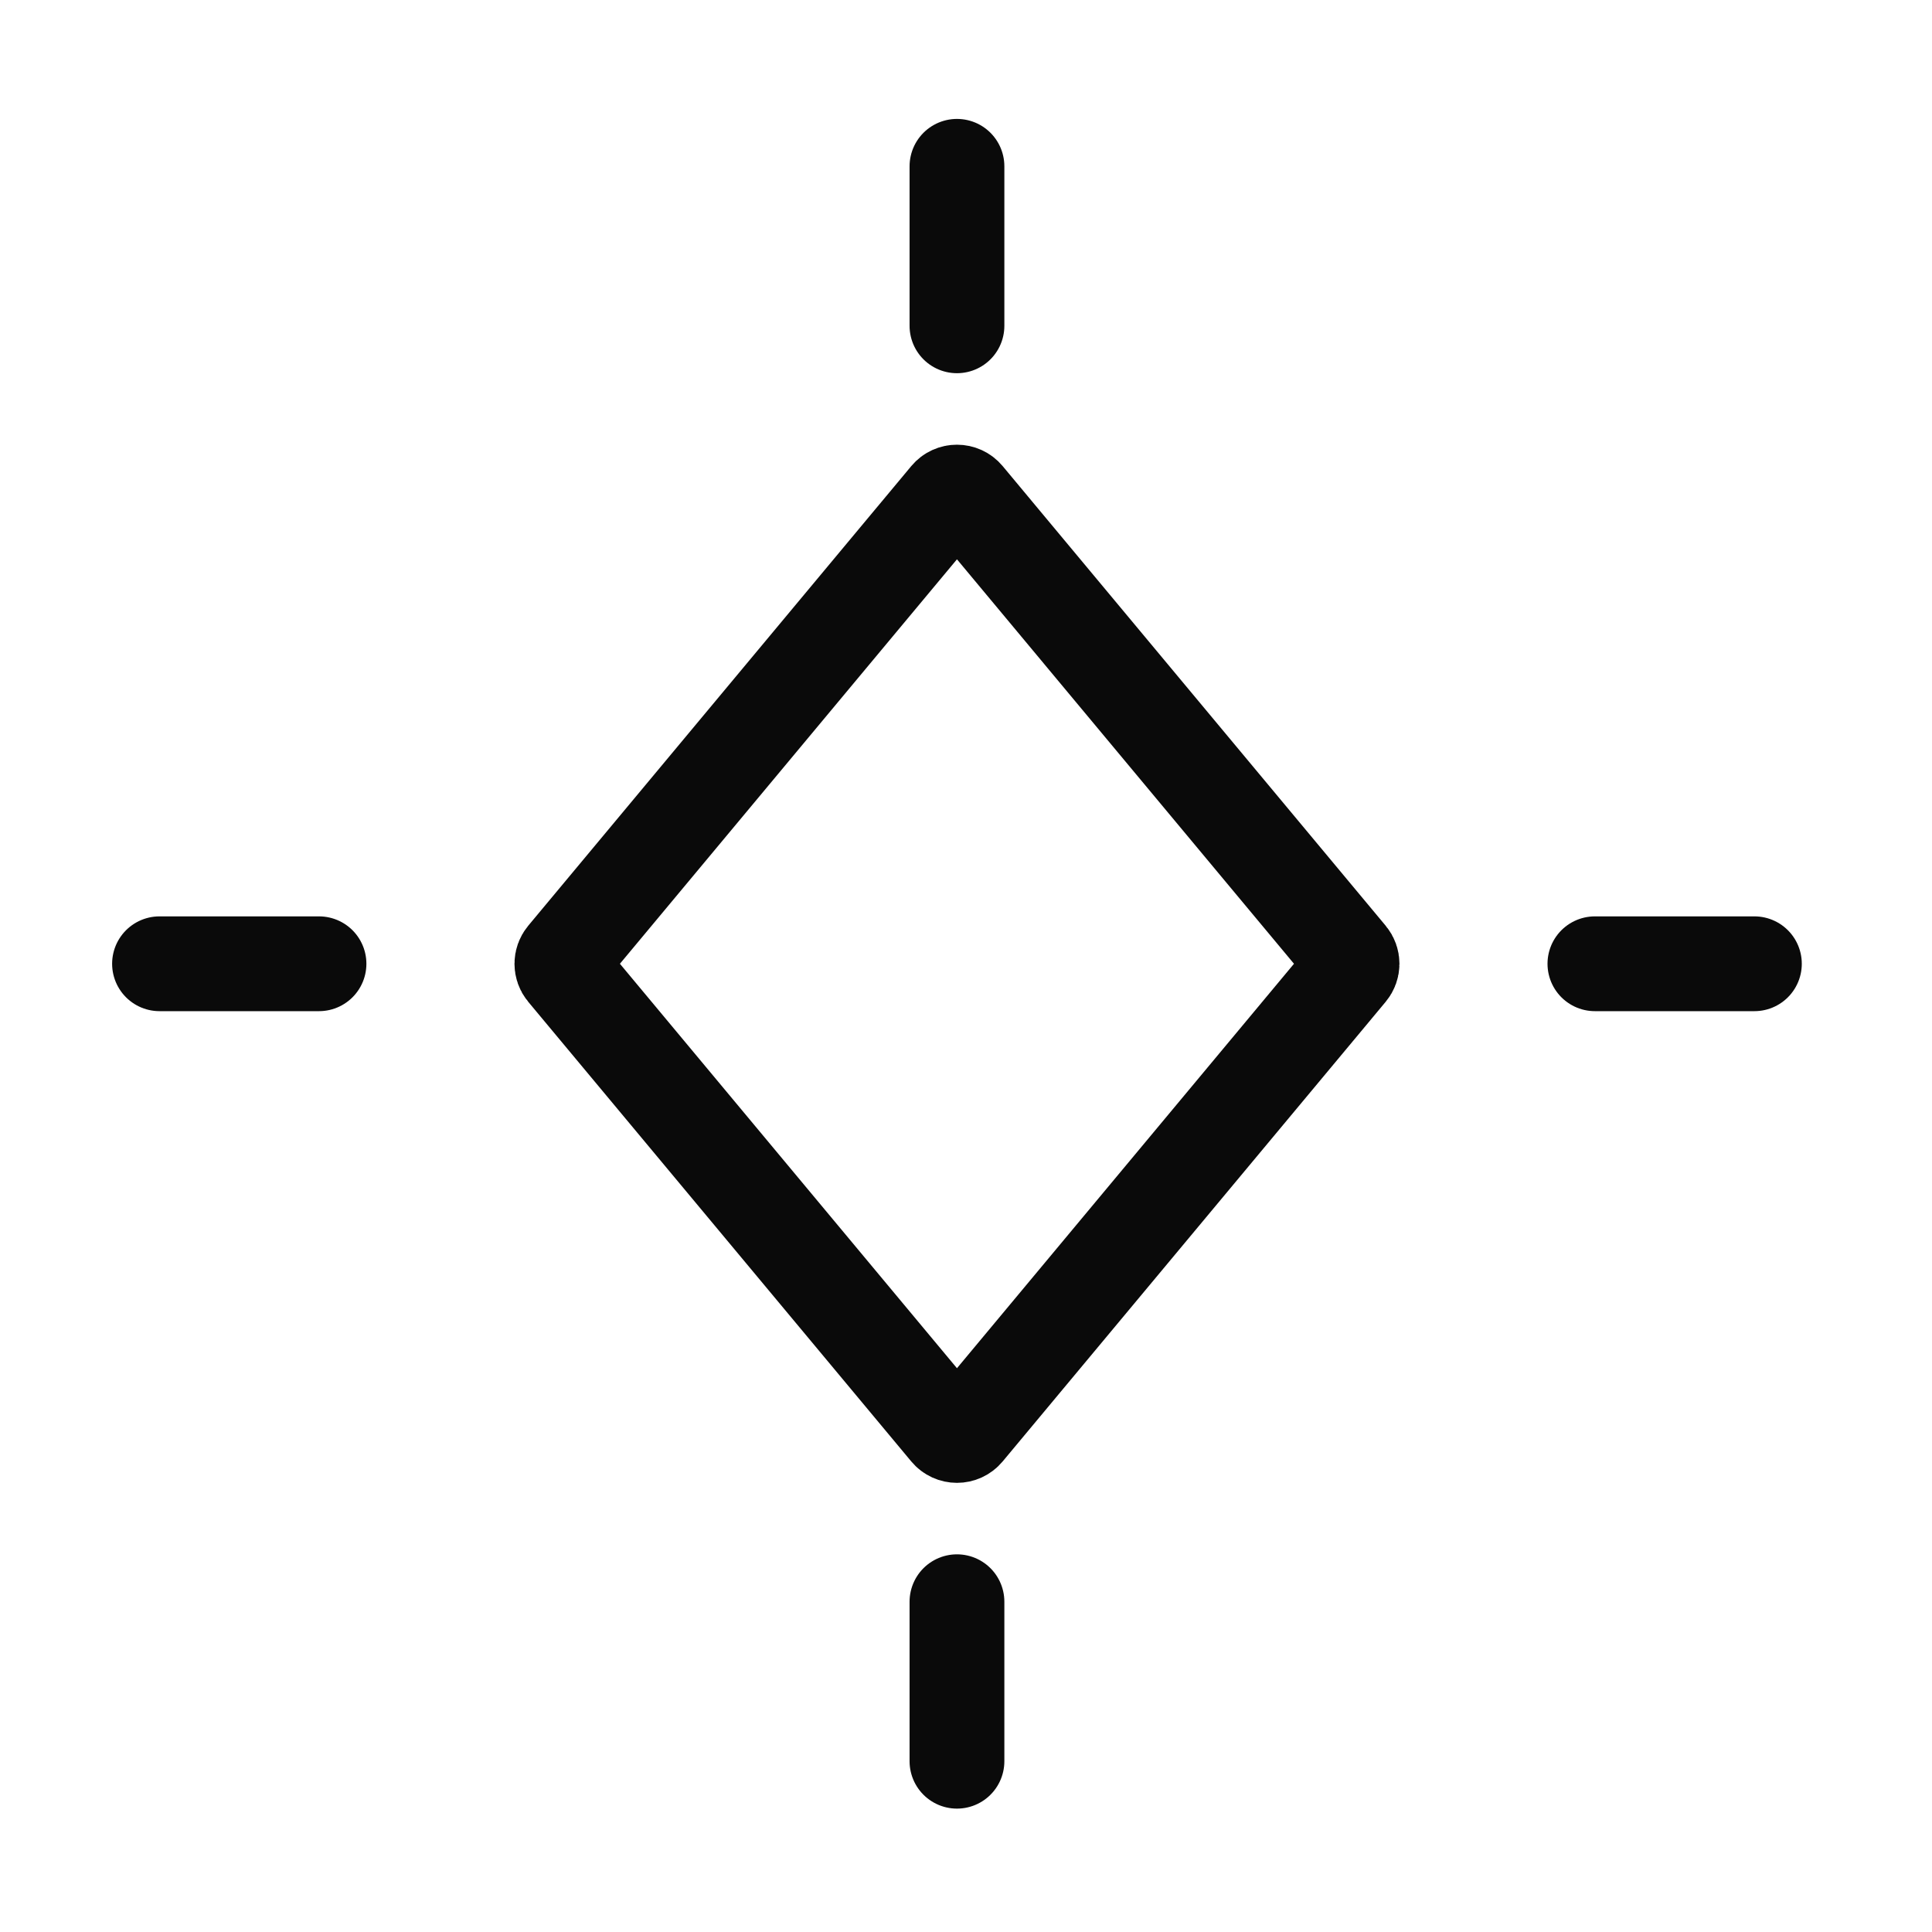 <svg width="96" height="96" viewBox="0 0 96 96" fill="none" xmlns="http://www.w3.org/2000/svg">
<path d="M67.043 48.273L48.012 71.111C47.772 71.399 47.33 71.399 47.09 71.111L28.058 48.273C27.873 48.051 27.873 47.728 28.058 47.505L47.09 24.667C47.33 24.38 47.772 24.38 48.012 24.667L67.043 47.505C67.229 47.728 67.229 48.051 67.043 48.273Z" stroke="#0A0A0A" stroke-width="4.71" stroke-linecap="round" stroke-linejoin="round"/>
<path d="M47.551 87.514V79.589" stroke="#0A0A0A" stroke-width="4.71" stroke-linecap="round" stroke-linejoin="round"/>
<path d="M47.551 16.189V8.264" stroke="#0A0A0A" stroke-width="4.71" stroke-linecap="round" stroke-linejoin="round"/>
<path d="M15.851 47.889H7.926" stroke="#0A0A0A" stroke-width="4.71" stroke-linecap="round" stroke-linejoin="round"/>
<path d="M87.175 47.889H79.25" stroke="#0A0A0A" stroke-width="4.71" stroke-linecap="round" stroke-linejoin="round"/>
</svg>
